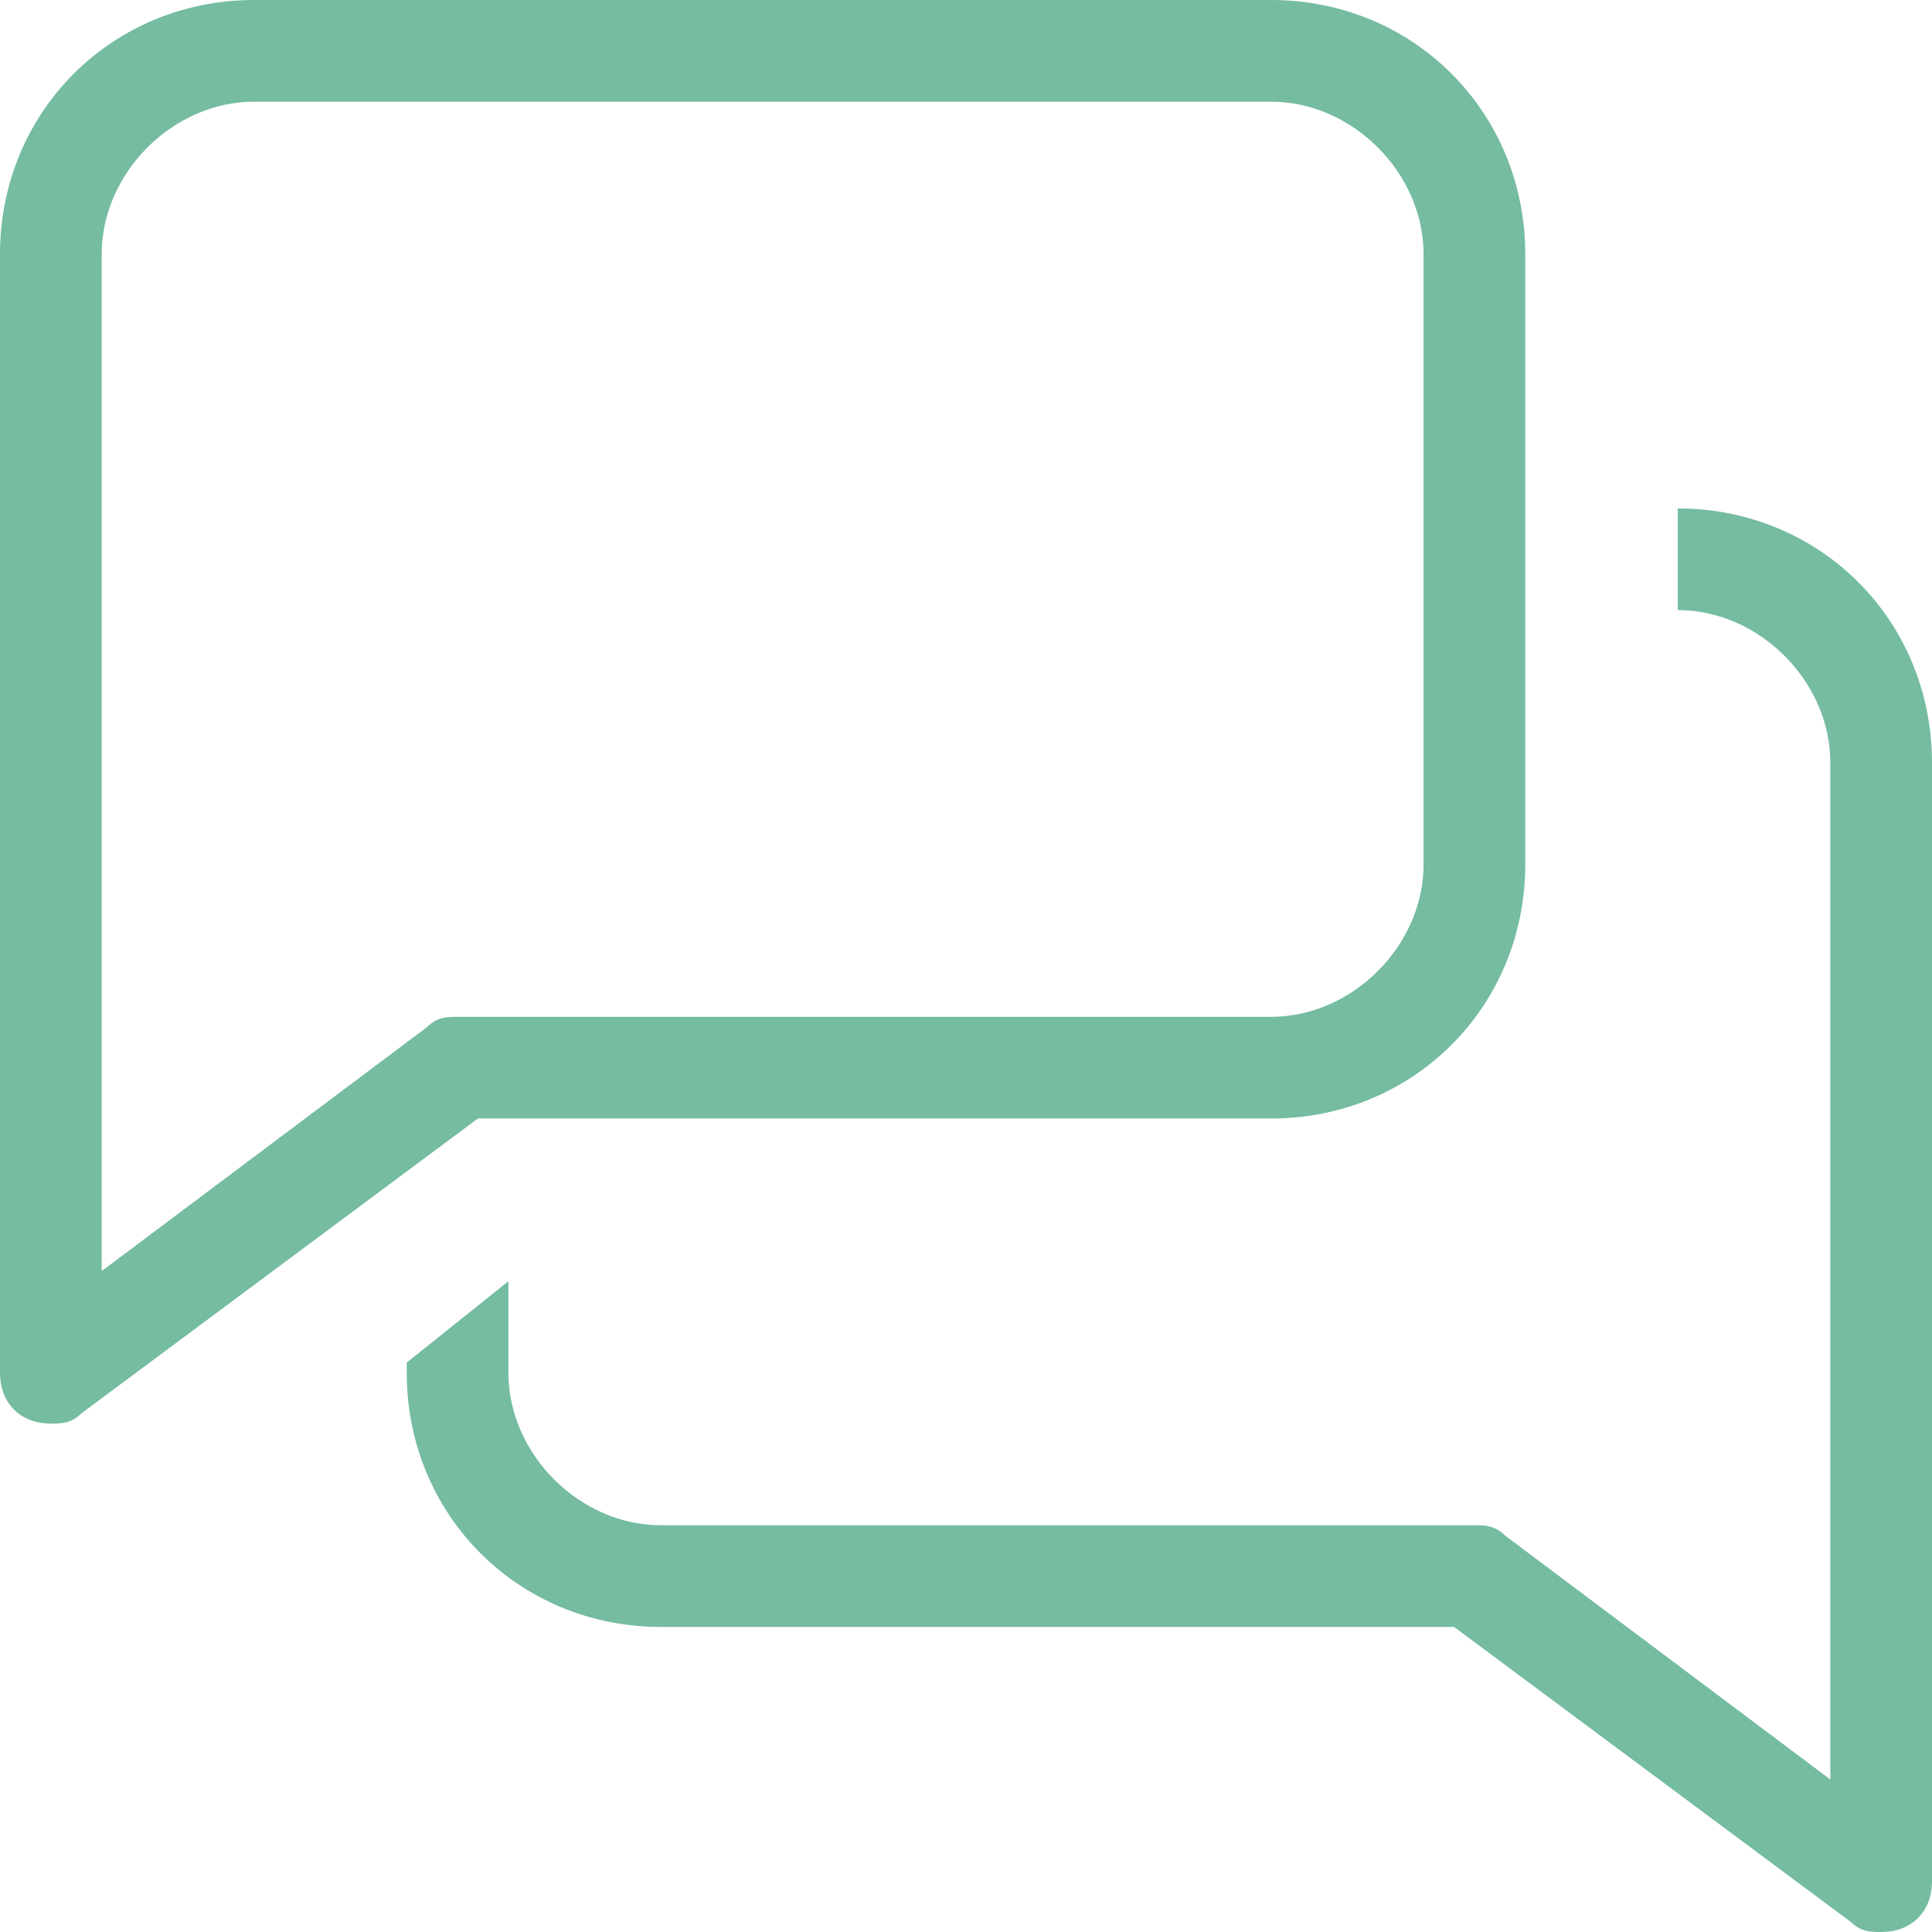 <svg width="70" height="70" viewBox="0 0 70 70" fill="none" xmlns="http://www.w3.org/2000/svg">
<g clip-path="url(#clip0_2164_12059)">
<path d="M46.053 0H9.211C4.053 0 0 4.053 0 9.211V49.737C0 50.842 0.737 51.579 1.842 51.579C2.211 51.579 2.579 51.579 2.947 51.211L17.316 40.526H46.053C51.211 40.526 55.263 36.474 55.263 31.316V9.211C55.263 4.053 51.211 0 46.053 0ZM51.579 31.316C51.579 34.263 49 36.842 46.053 36.842H16.579C16.21 36.842 15.842 36.842 15.474 37.211L3.684 46.053V9.211C3.684 6.263 6.263 3.684 9.211 3.684H46.053C49 3.684 51.579 6.263 51.579 9.211V31.316ZM66.316 64.474V27.632C66.316 24.684 63.737 22.105 60.789 22.105V18.421C65.947 18.421 70 22.474 70 27.632V68.158C70 69.263 69.263 70 68.158 70C67.79 70 67.421 70 67.053 69.632L52.684 58.947H23.947C18.79 58.947 14.737 54.895 14.737 49.737V49.368L18.421 46.421V49.737C18.421 52.684 21 55.263 23.947 55.263H53.421C53.789 55.263 54.158 55.263 54.526 55.632L66.316 64.474Z" fill="#75BCA1"/>
</g>
<defs>
<clipPath id="clip0_2164_12059">
<rect width="70" height="70" fill="white"/>
</clipPath>
</defs>
</svg>
